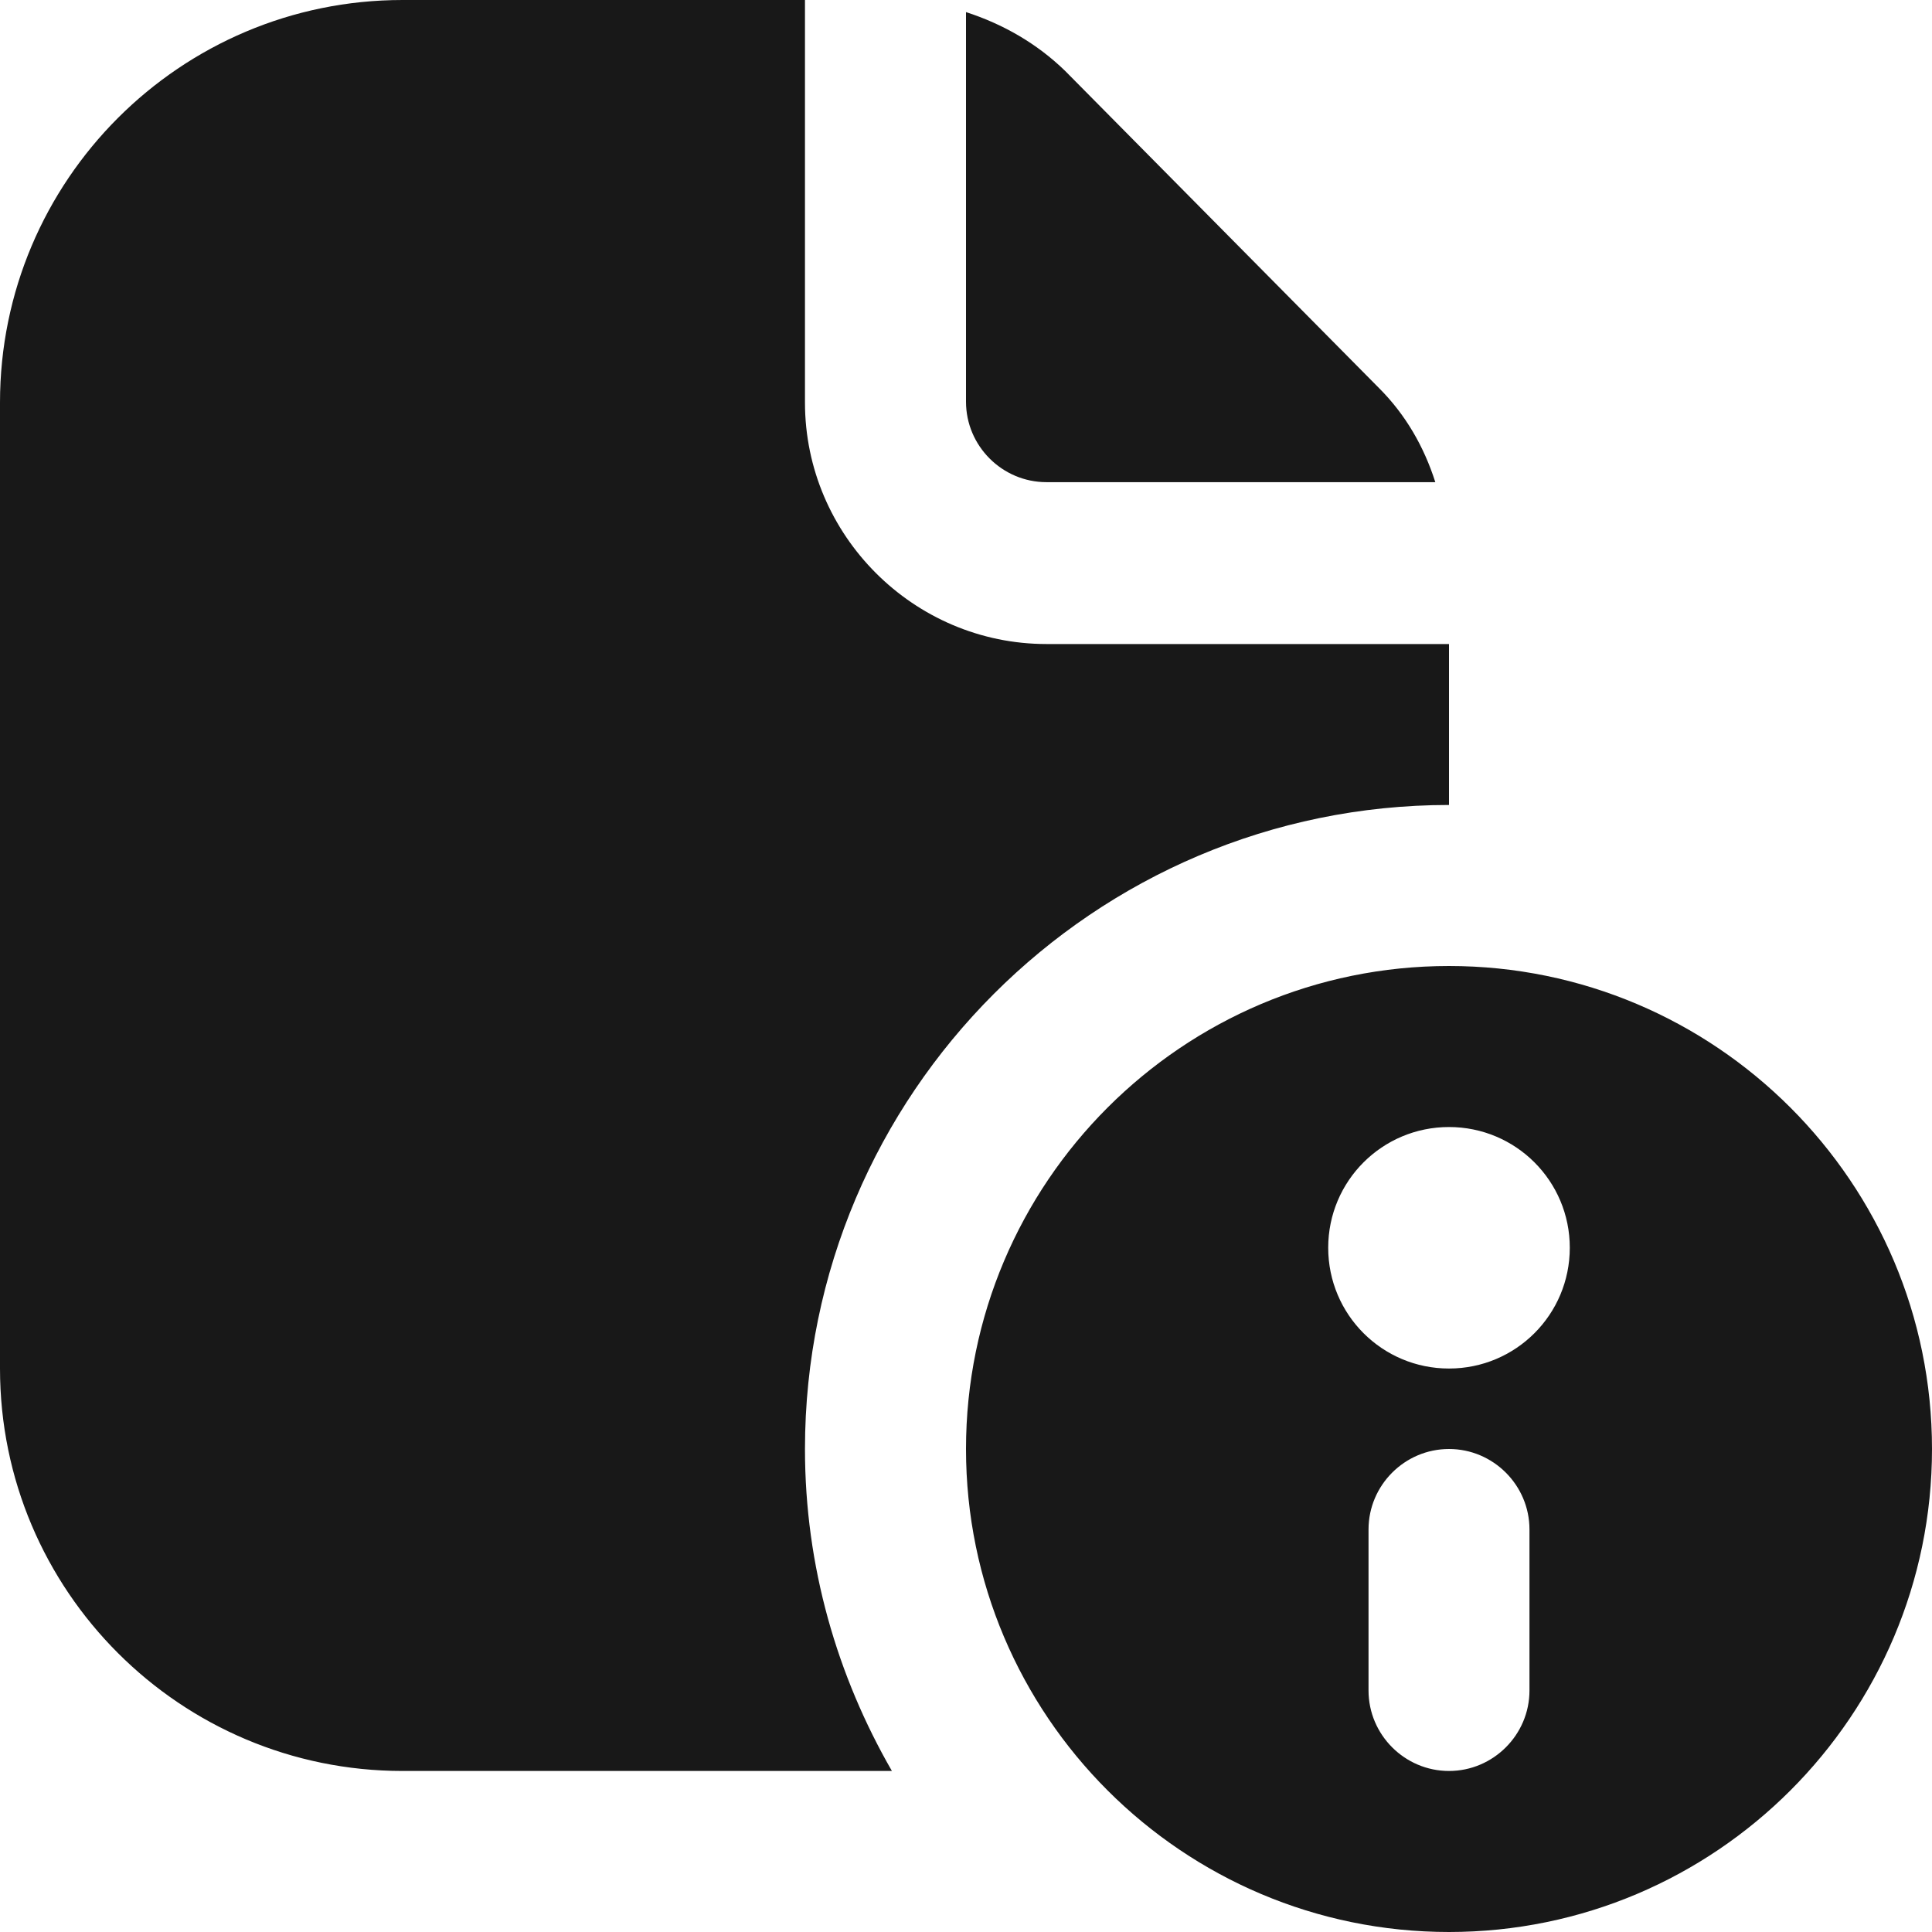 <svg width="23" height="23" viewBox="0 0 23 23" fill="none" xmlns="http://www.w3.org/2000/svg">
<g clip-path="url(#clip0_1419_4396)">
<path d="M17.25 11.5C14.078 11.5 11.5 14.078 11.5 17.25C11.5 20.422 14.078 23 17.25 23C20.422 23 23 20.422 23 17.25C23 14.078 20.422 11.5 17.25 11.5ZM18.208 20.125C18.208 20.652 17.777 21.083 17.25 21.083C16.723 21.083 16.292 20.652 16.292 20.125V18.208C16.292 17.681 16.723 17.25 17.25 17.25C17.777 17.25 18.208 17.681 18.208 18.208V20.125ZM17.25 16.292C16.455 16.292 15.812 15.65 15.812 14.854C15.812 14.059 16.455 13.417 17.25 13.417C18.045 13.417 18.688 14.059 18.688 14.854C18.688 15.65 18.045 16.292 17.25 16.292ZM10.618 21.083H4.792C2.147 21.083 0 18.937 0 16.292V4.792C0 2.147 2.147 0 4.792 0H9.583V4.792C9.583 6.373 10.877 7.667 12.458 7.667H17.25V9.583C13.024 9.583 9.583 13.024 9.583 17.25C9.583 18.649 9.967 19.953 10.618 21.083ZM11.5 4.792V0.144C11.941 0.287 12.343 0.517 12.679 0.843L16.416 4.619C16.733 4.935 16.953 5.319 17.087 5.74H12.458C11.931 5.74 11.5 5.309 11.5 4.782V4.792Z" fill="#181818"/>
</g>
<defs>
<clipPath id="clip0_1419_4396">
<rect width="23" height="23" fill="white"/>
</clipPath>
</defs>
</svg>
